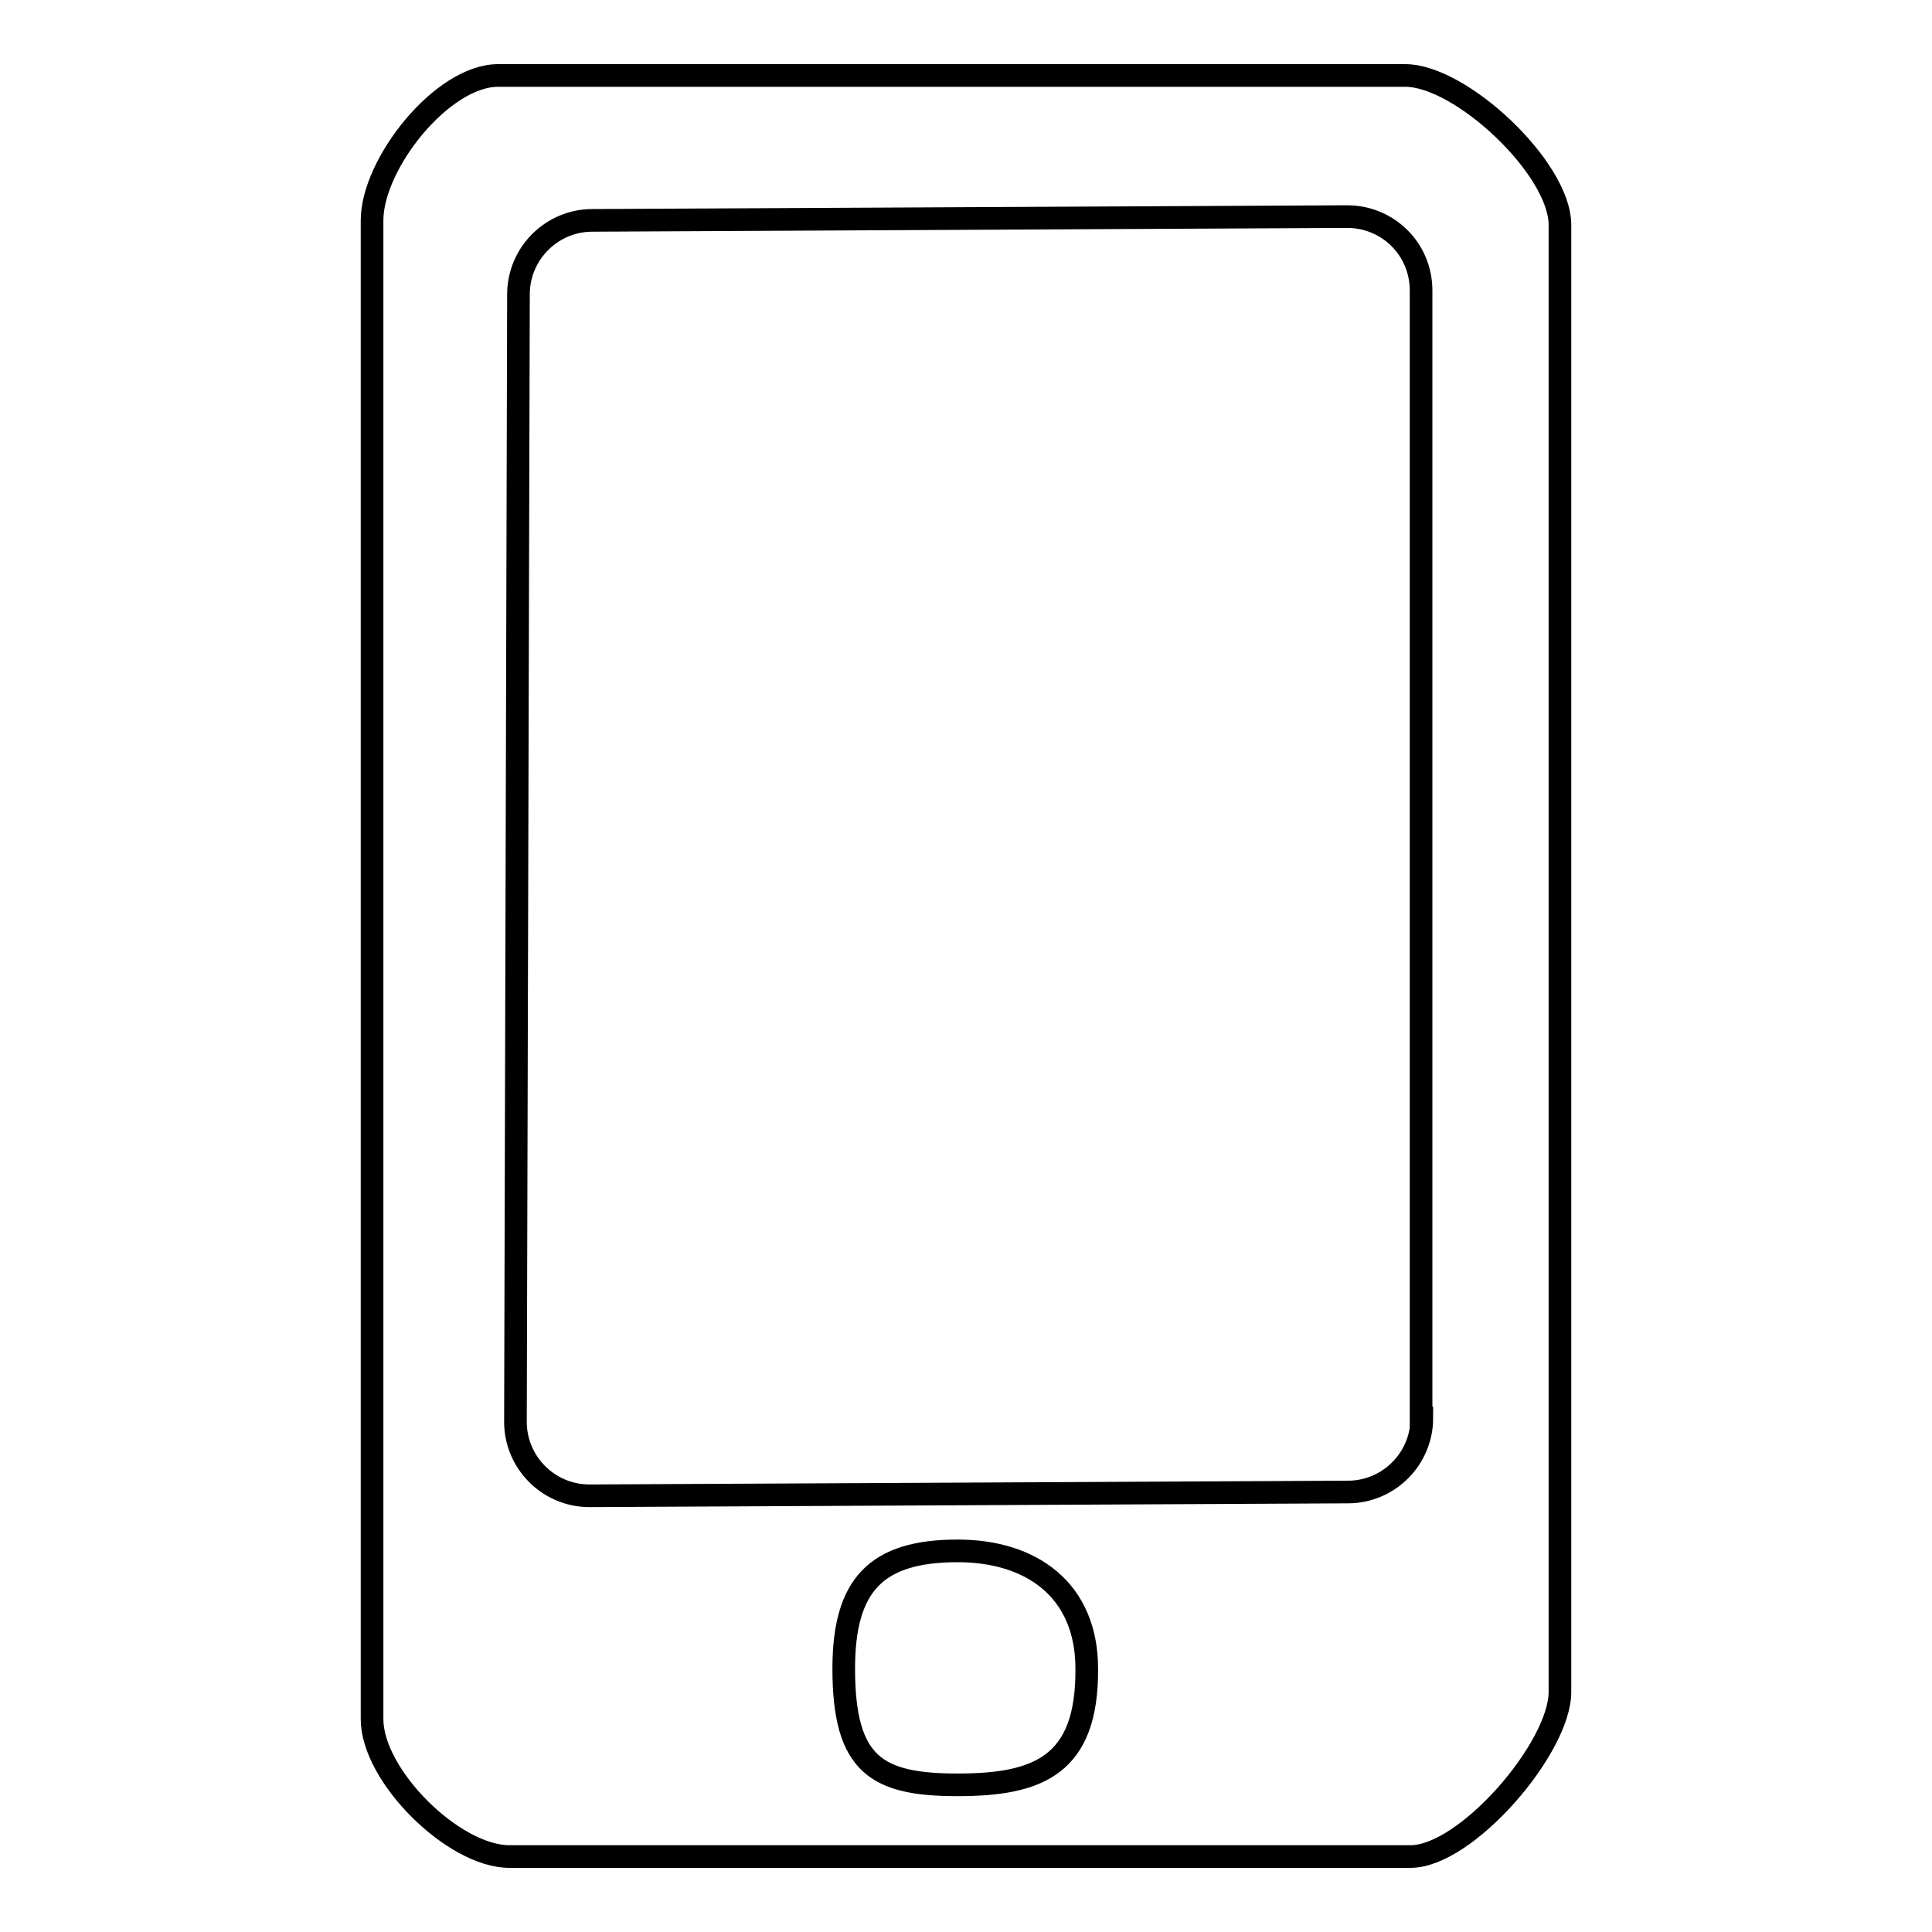 <?xml version="1.0" encoding="utf-8"?>
<!-- Svg Vector Icons : http://www.onlinewebfonts.com/icon -->
<!DOCTYPE svg PUBLIC "-//W3C//DTD SVG 1.1//EN" "http://www.w3.org/Graphics/SVG/1.1/DTD/svg11.dtd">
<svg version="1.1" xmlns="http://www.w3.org/2000/svg" xmlns:xlink="http://www.w3.org/1999/xlink" x="0px" y="0px" viewBox="0 0 256 256" enable-background="new 0 0 256 256" xml:space="preserve">
<g><g><path stroke-width="3" fill-opacity="0" stroke="#000000"  d="M188.4,187.9c0,5.4-4.4,9.8-9.8,9.8l-100.5,0.5c-5.4,0-9.8-4.4-9.8-9.8L68.7,39c0-5.4,4.4-9.8,9.8-9.8l100-0.5c5.4,0,9.8,4.3,9.8,9.8V187.9z M126.9,236.5c-10.7,0-15.1-2.6-15.1-15.4c0-11.1,4.3-15.6,15.1-15.6c9.8,0,17.1,5.2,17.1,15.6C144.1,233.9,137.6,236.5,126.9,236.5z M186.2,10H66c-7.4,0-16.7,11.7-16.7,19.2v198.6c0,7.5,10.8,18.2,18.2,18.2h119.4c7.4,0,19.8-14.4,19.8-21.8V29.8C206.7,22.3,193.6,10,186.2,10z"/></g></g>
</svg>